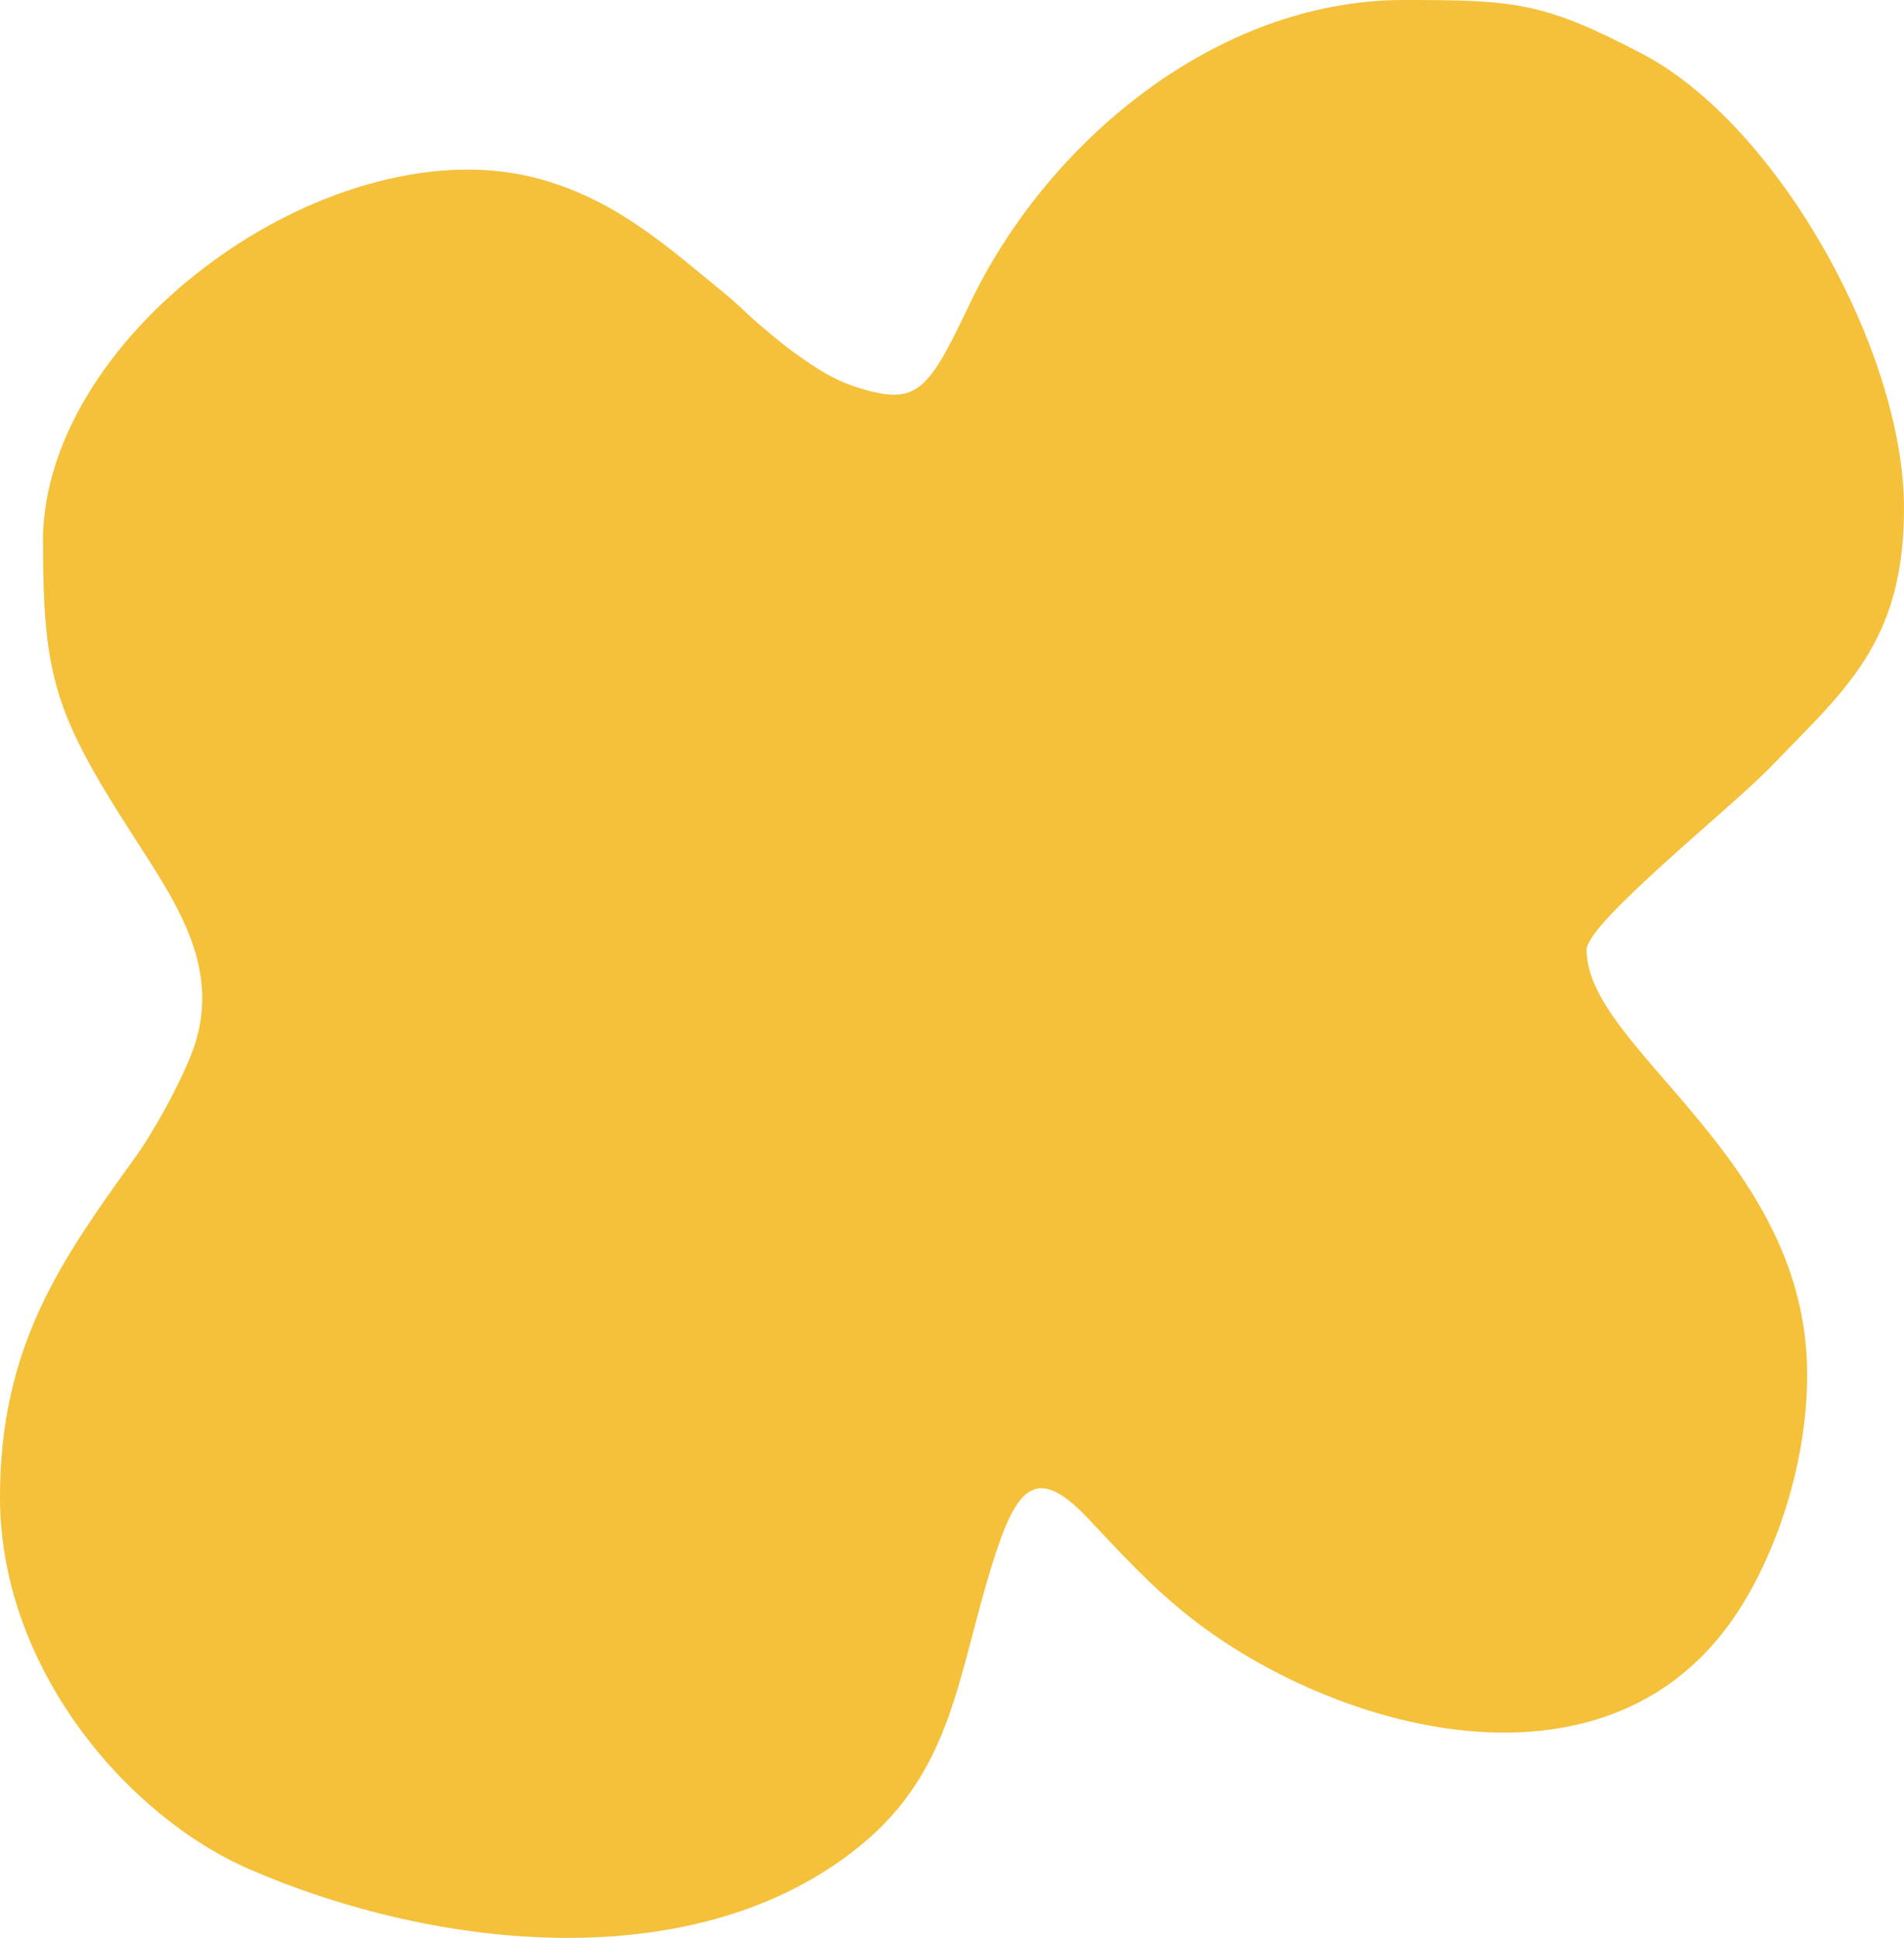<svg width="57" height="58" viewBox="0 0 57 58" fill="none" xmlns="http://www.w3.org/2000/svg">
<path fill-rule="evenodd" clip-rule="evenodd" d="M1.288 16.216C1.288 20.231 1.639 21.367 3.962 24.977C5.318 27.086 6.744 29.1 5.689 31.653C5.29 32.614 4.606 33.862 4.05 34.636C1.868 37.67 0 40.256 0 44.811C0 49.931 3.813 54.363 7.472 55.947C13.08 58.378 20.907 59.236 25.791 55.209C28.544 52.937 28.669 50.093 29.724 46.753C30.408 44.585 30.984 43.755 32.566 45.439C33.585 46.519 34.471 47.496 35.65 48.421C39.918 51.765 47.857 54.017 51.782 48.592C53.026 46.873 54.101 44.013 54.101 41.133C54.101 34.628 47.499 31.407 47.499 28.424C47.499 27.622 51.859 24.151 53.014 22.948C55.212 20.66 57 19.25 57 15.215C57 10.517 53.216 3.733 49.165 1.612C46.202 0.06 45.361 0 42.023 0C36.391 0 31.322 4.281 29.035 9.087C27.751 11.788 27.441 12.173 25.573 11.565C25.006 11.379 24.562 11.097 24.083 10.771C23.552 10.409 23.339 10.219 22.884 9.842C22.397 9.44 22.151 9.154 21.668 8.761C19.989 7.391 18.487 6.021 16.233 5.378C10.069 3.618 1.284 9.889 1.284 16.216H1.288Z" fill="#F5C03A"/>
</svg>

